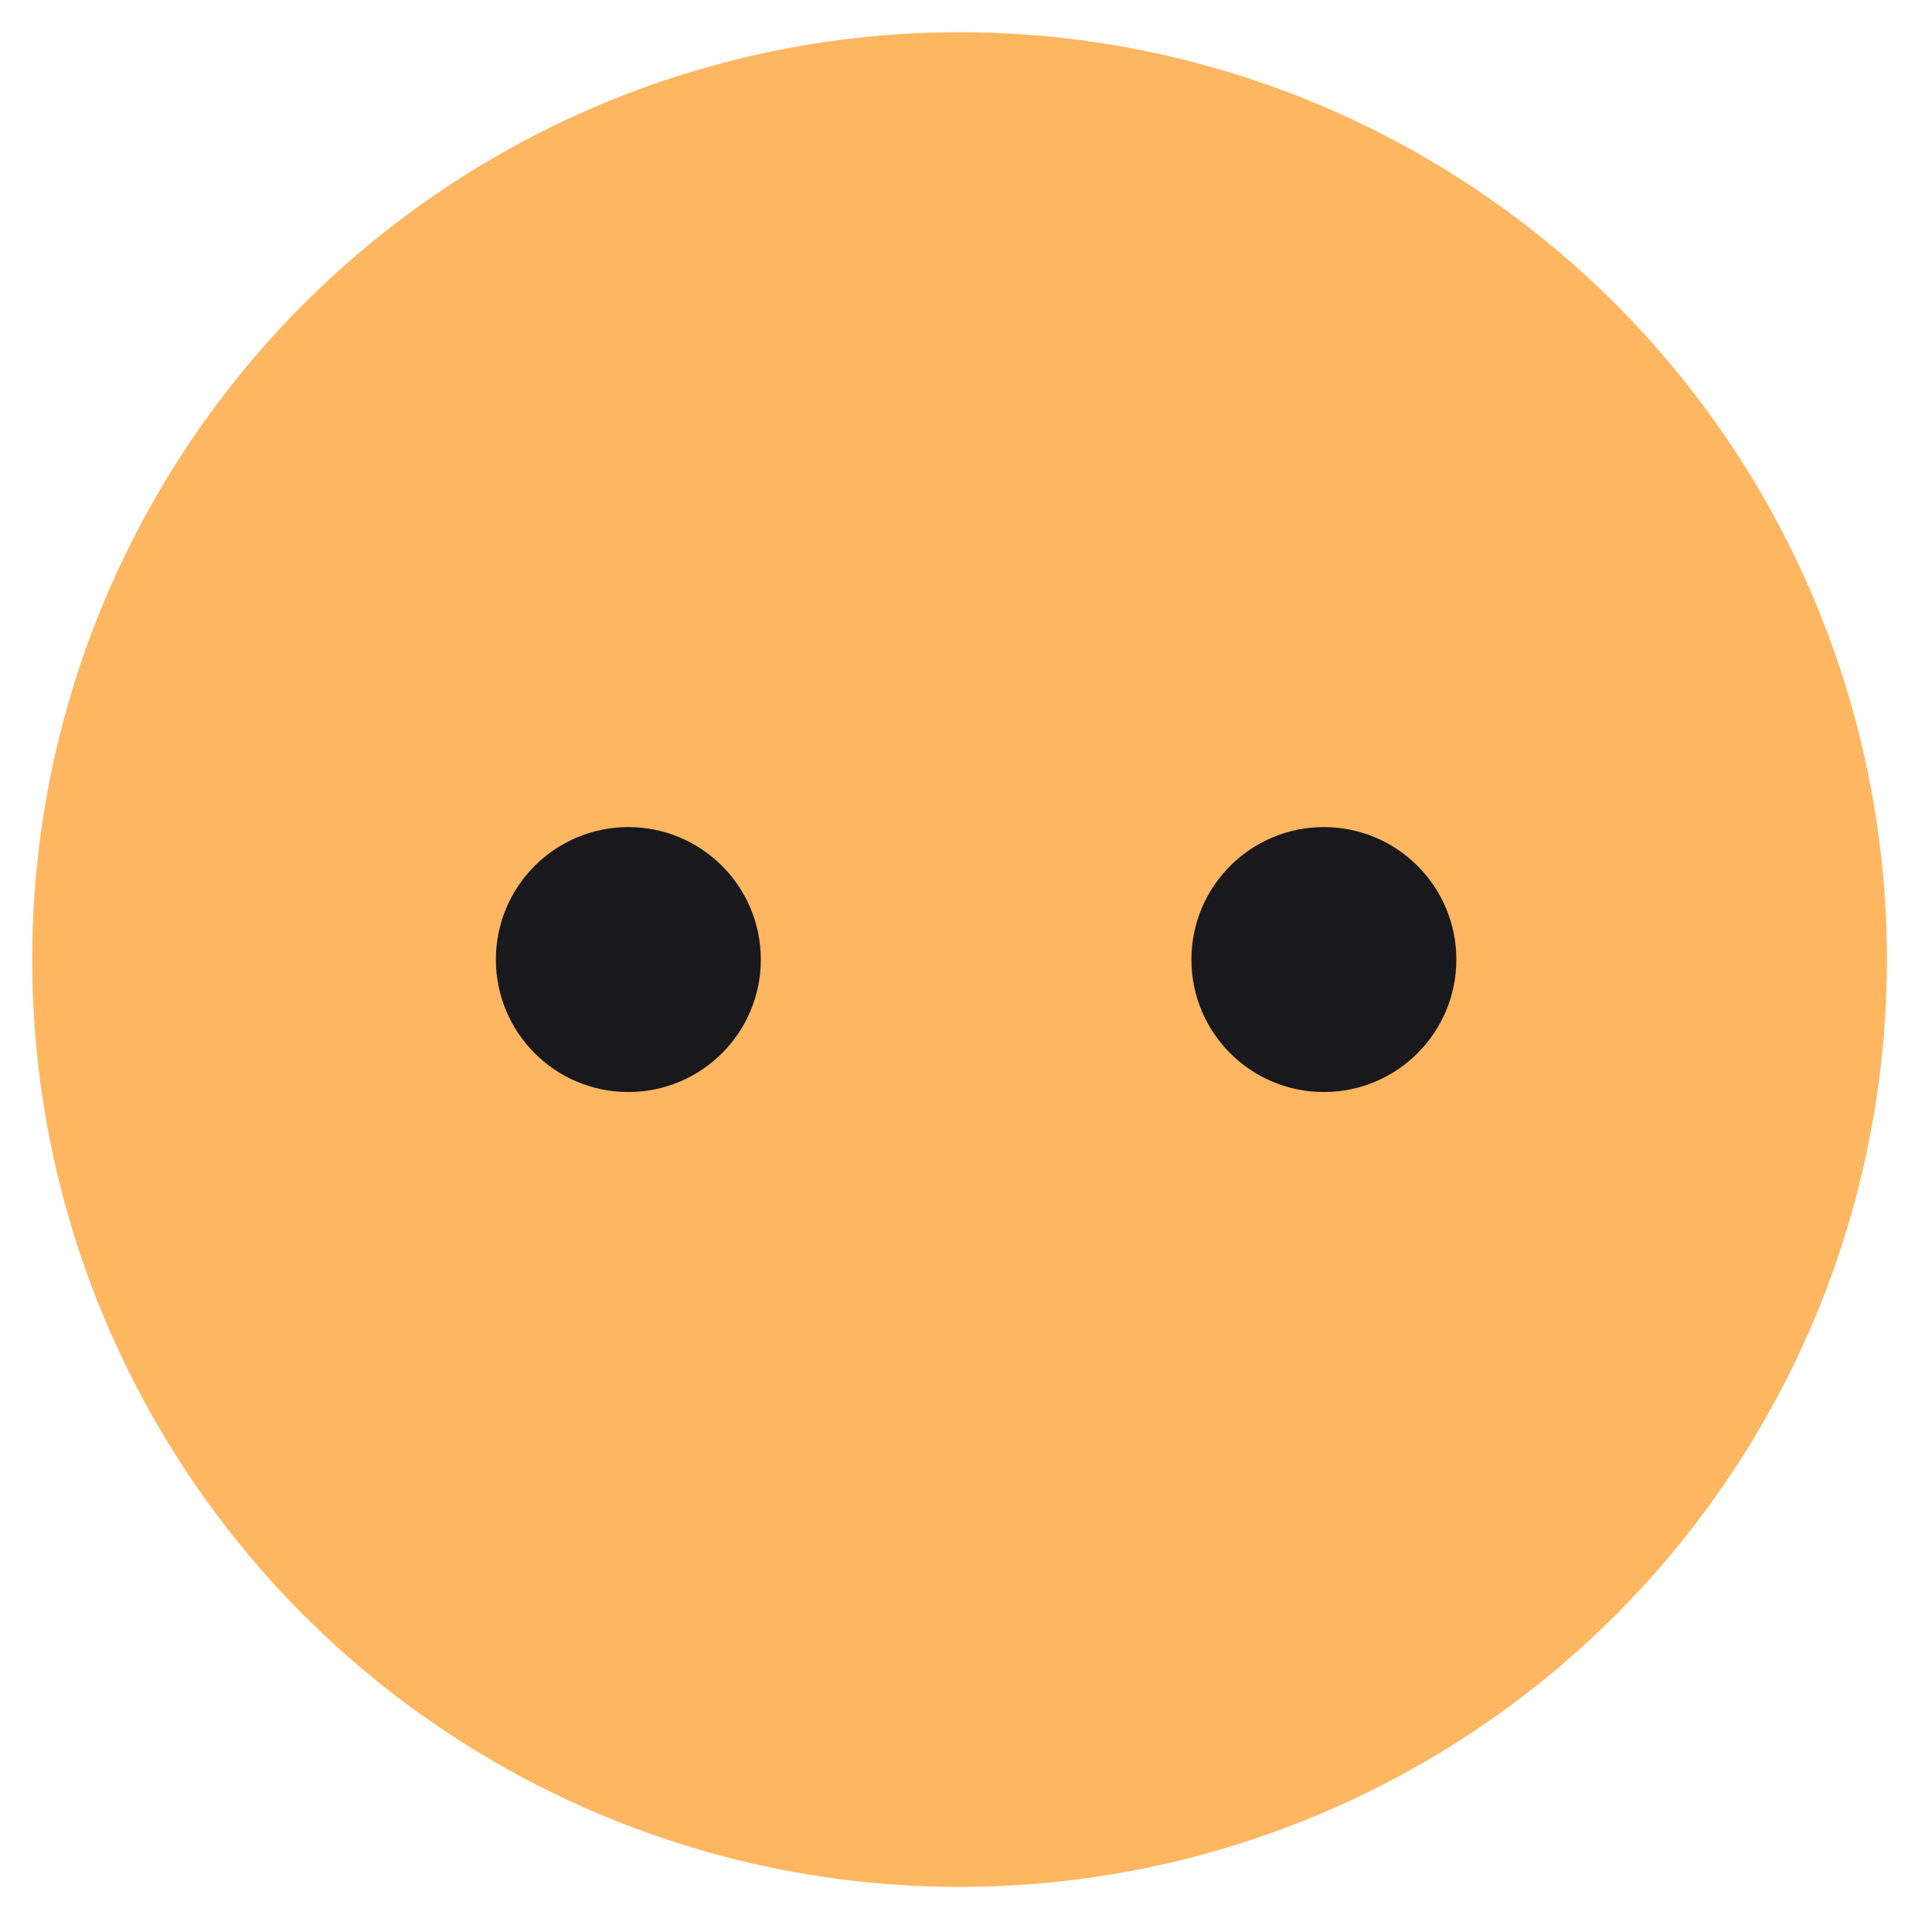 <?xml version="1.0" encoding="UTF-8"?>
<svg width="60px" height="60px" viewBox="0 0 60 60" version="1.1" xmlns="http://www.w3.org/2000/svg" xmlns:xlink="http://www.w3.org/1999/xlink">
    <!-- Generator: Sketch 57.1 (83088) - https://sketch.com -->
    <title>icon_2_pre</title>
    <desc>Created with Sketch.</desc>
    <g id="icon_2_pre" stroke="none" stroke-width="1" fill="none" fill-rule="evenodd">
        <g id="Group-10" transform="translate(1, 1)">
            <g id="Group-7-Copy" fill="#FFB661">
                <circle id="Oval-5" cx="28.8" cy="28.8" r="28.8"></circle>
            </g>
            <circle id="Oval-6" fill="#19181D" cx="18.514" cy="28.8" r="4.114"></circle>
            <circle id="Oval-6-Copy" fill="#19181D" cx="40.114" cy="28.8" r="4.114"></circle>
        </g>
    </g>
</svg>